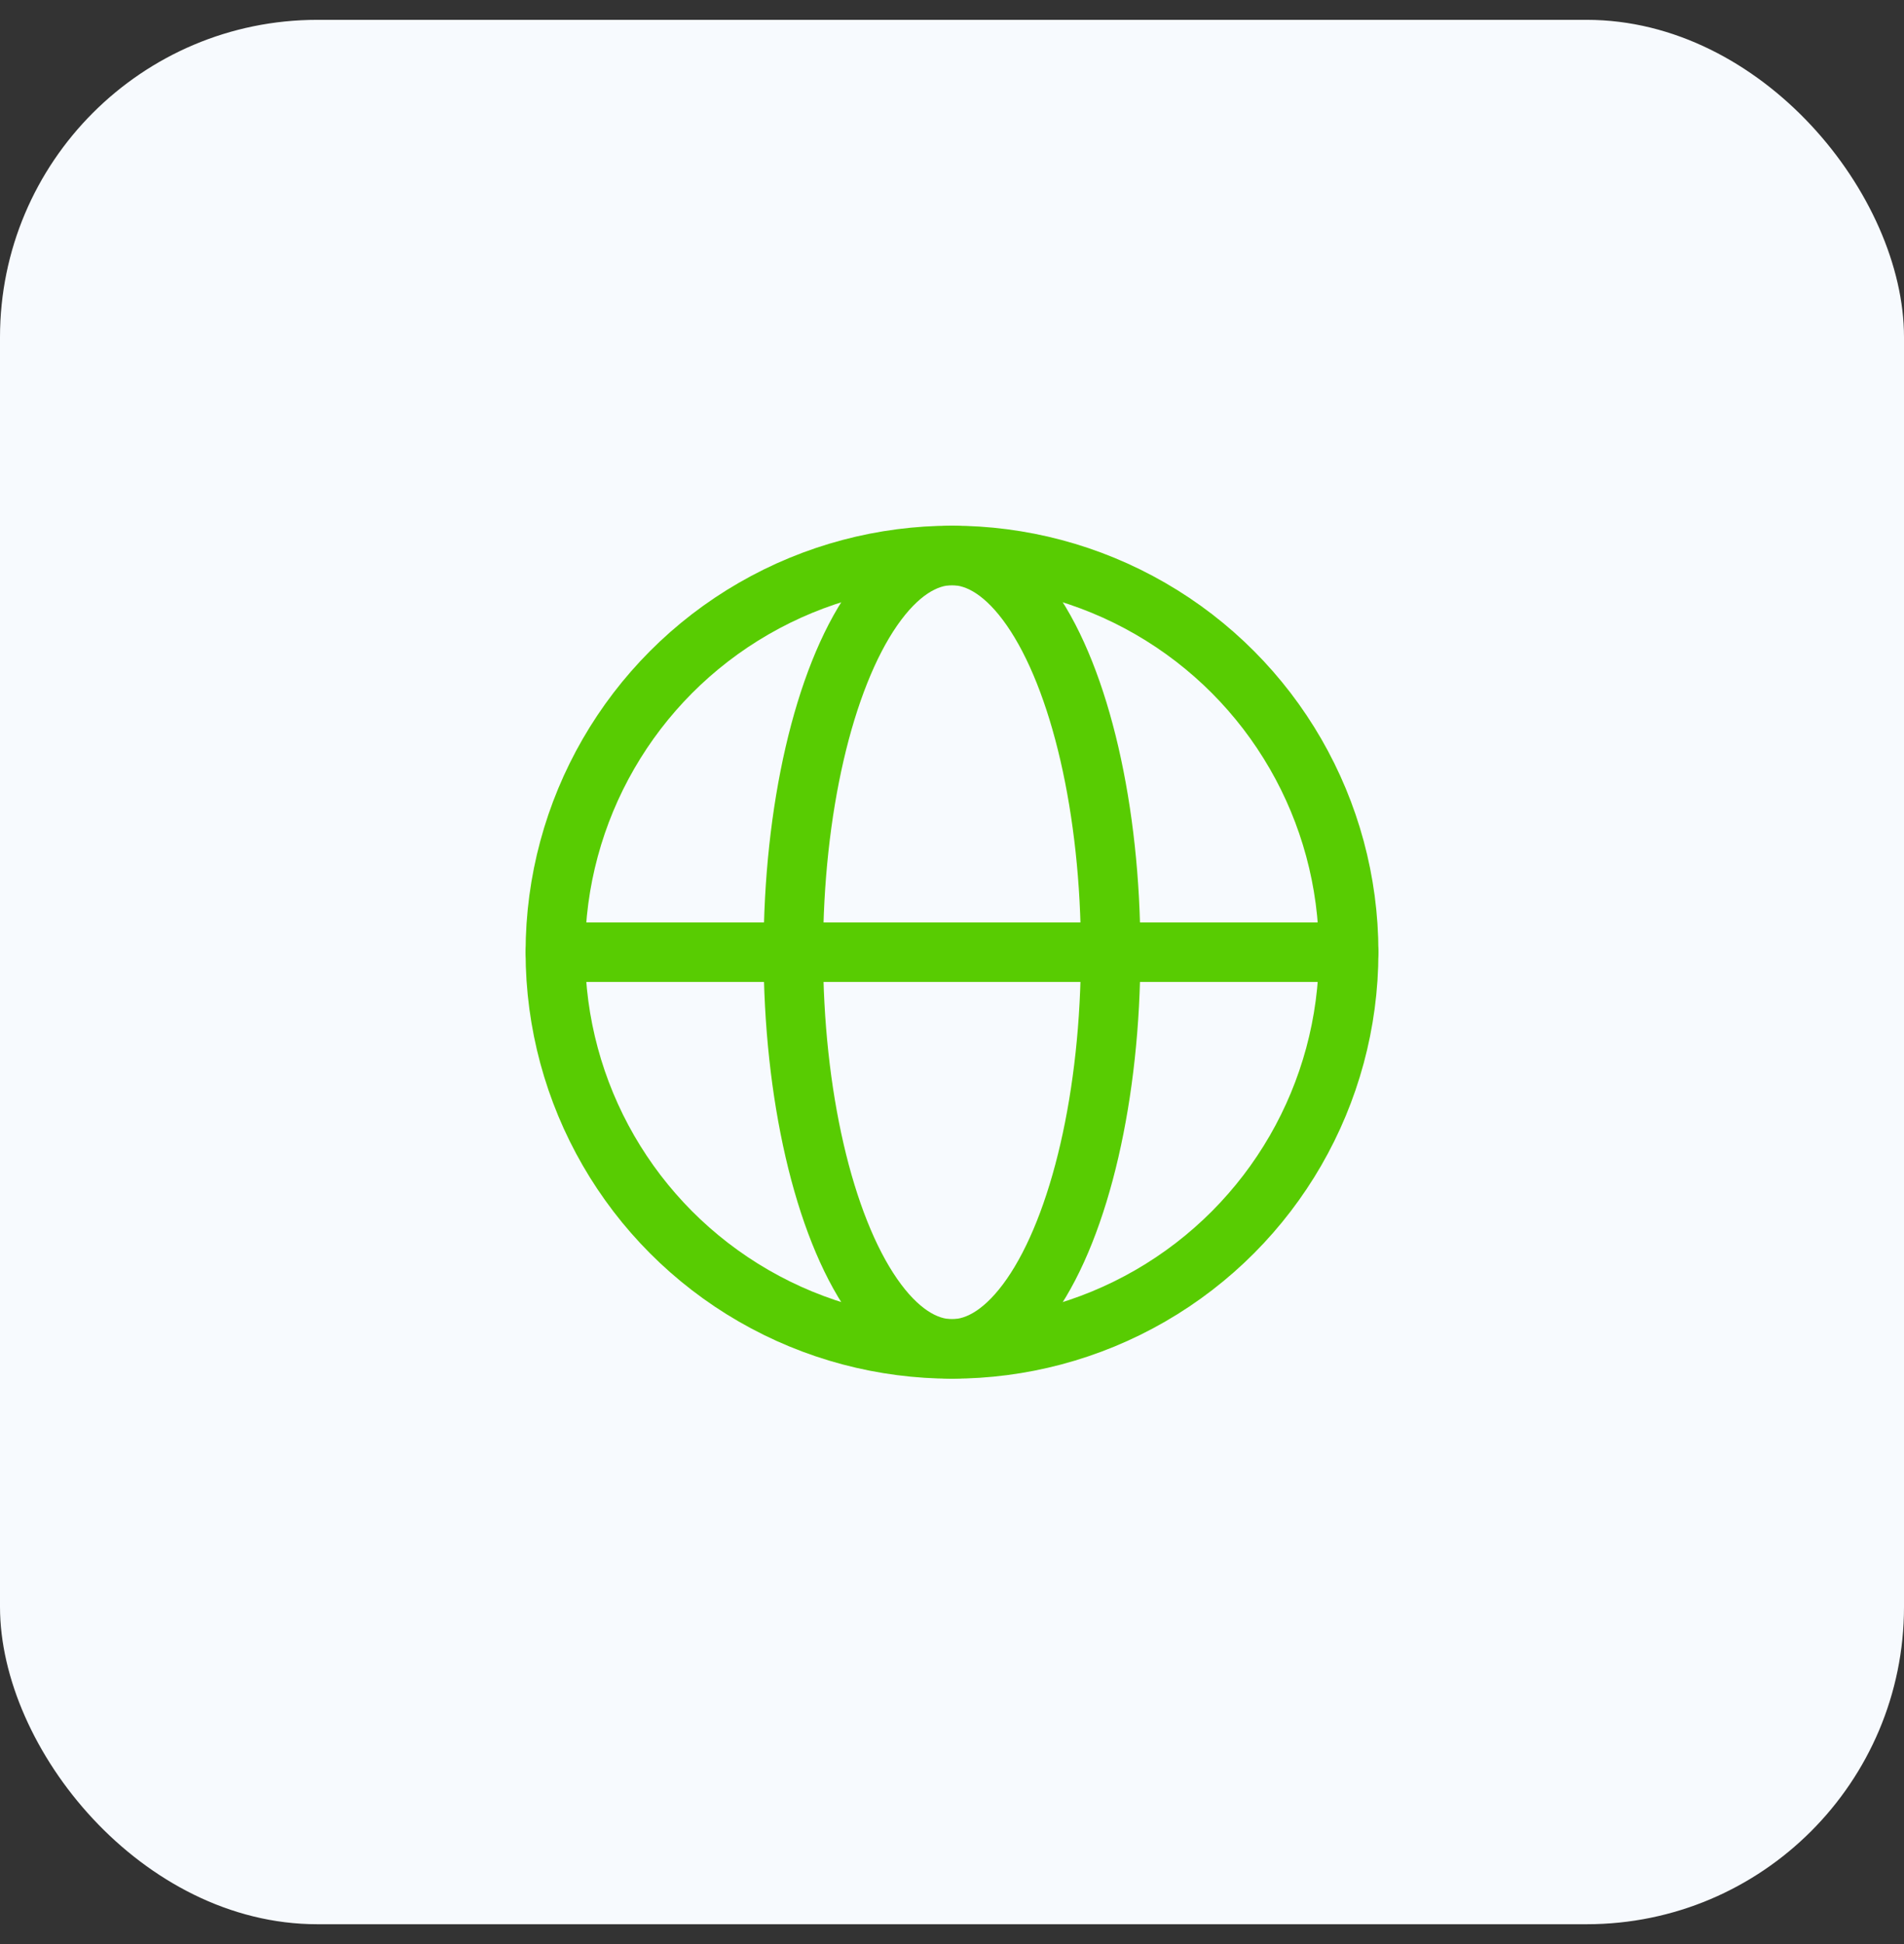 <svg xmlns="http://www.w3.org/2000/svg" width="48" height="49" viewBox="0 0 48 49" fill="none"><rect x="0" y="0" width="48" height="49" fill="#333333" stroke="none"/><rect y="0.5" width="48" height="48" rx="8" fill="#F7FAFE"></rect><circle cx="24" cy="24" r="10" stroke="#58CC02" stroke-width="1.5"></circle><ellipse cx="24" cy="24" rx="4" ry="10" stroke="#58CC02" stroke-width="1.5"></ellipse><path d="M14 24H34" stroke="#58CC02" stroke-width="1.5" stroke-linecap="round" stroke-linejoin="round"></path></svg>